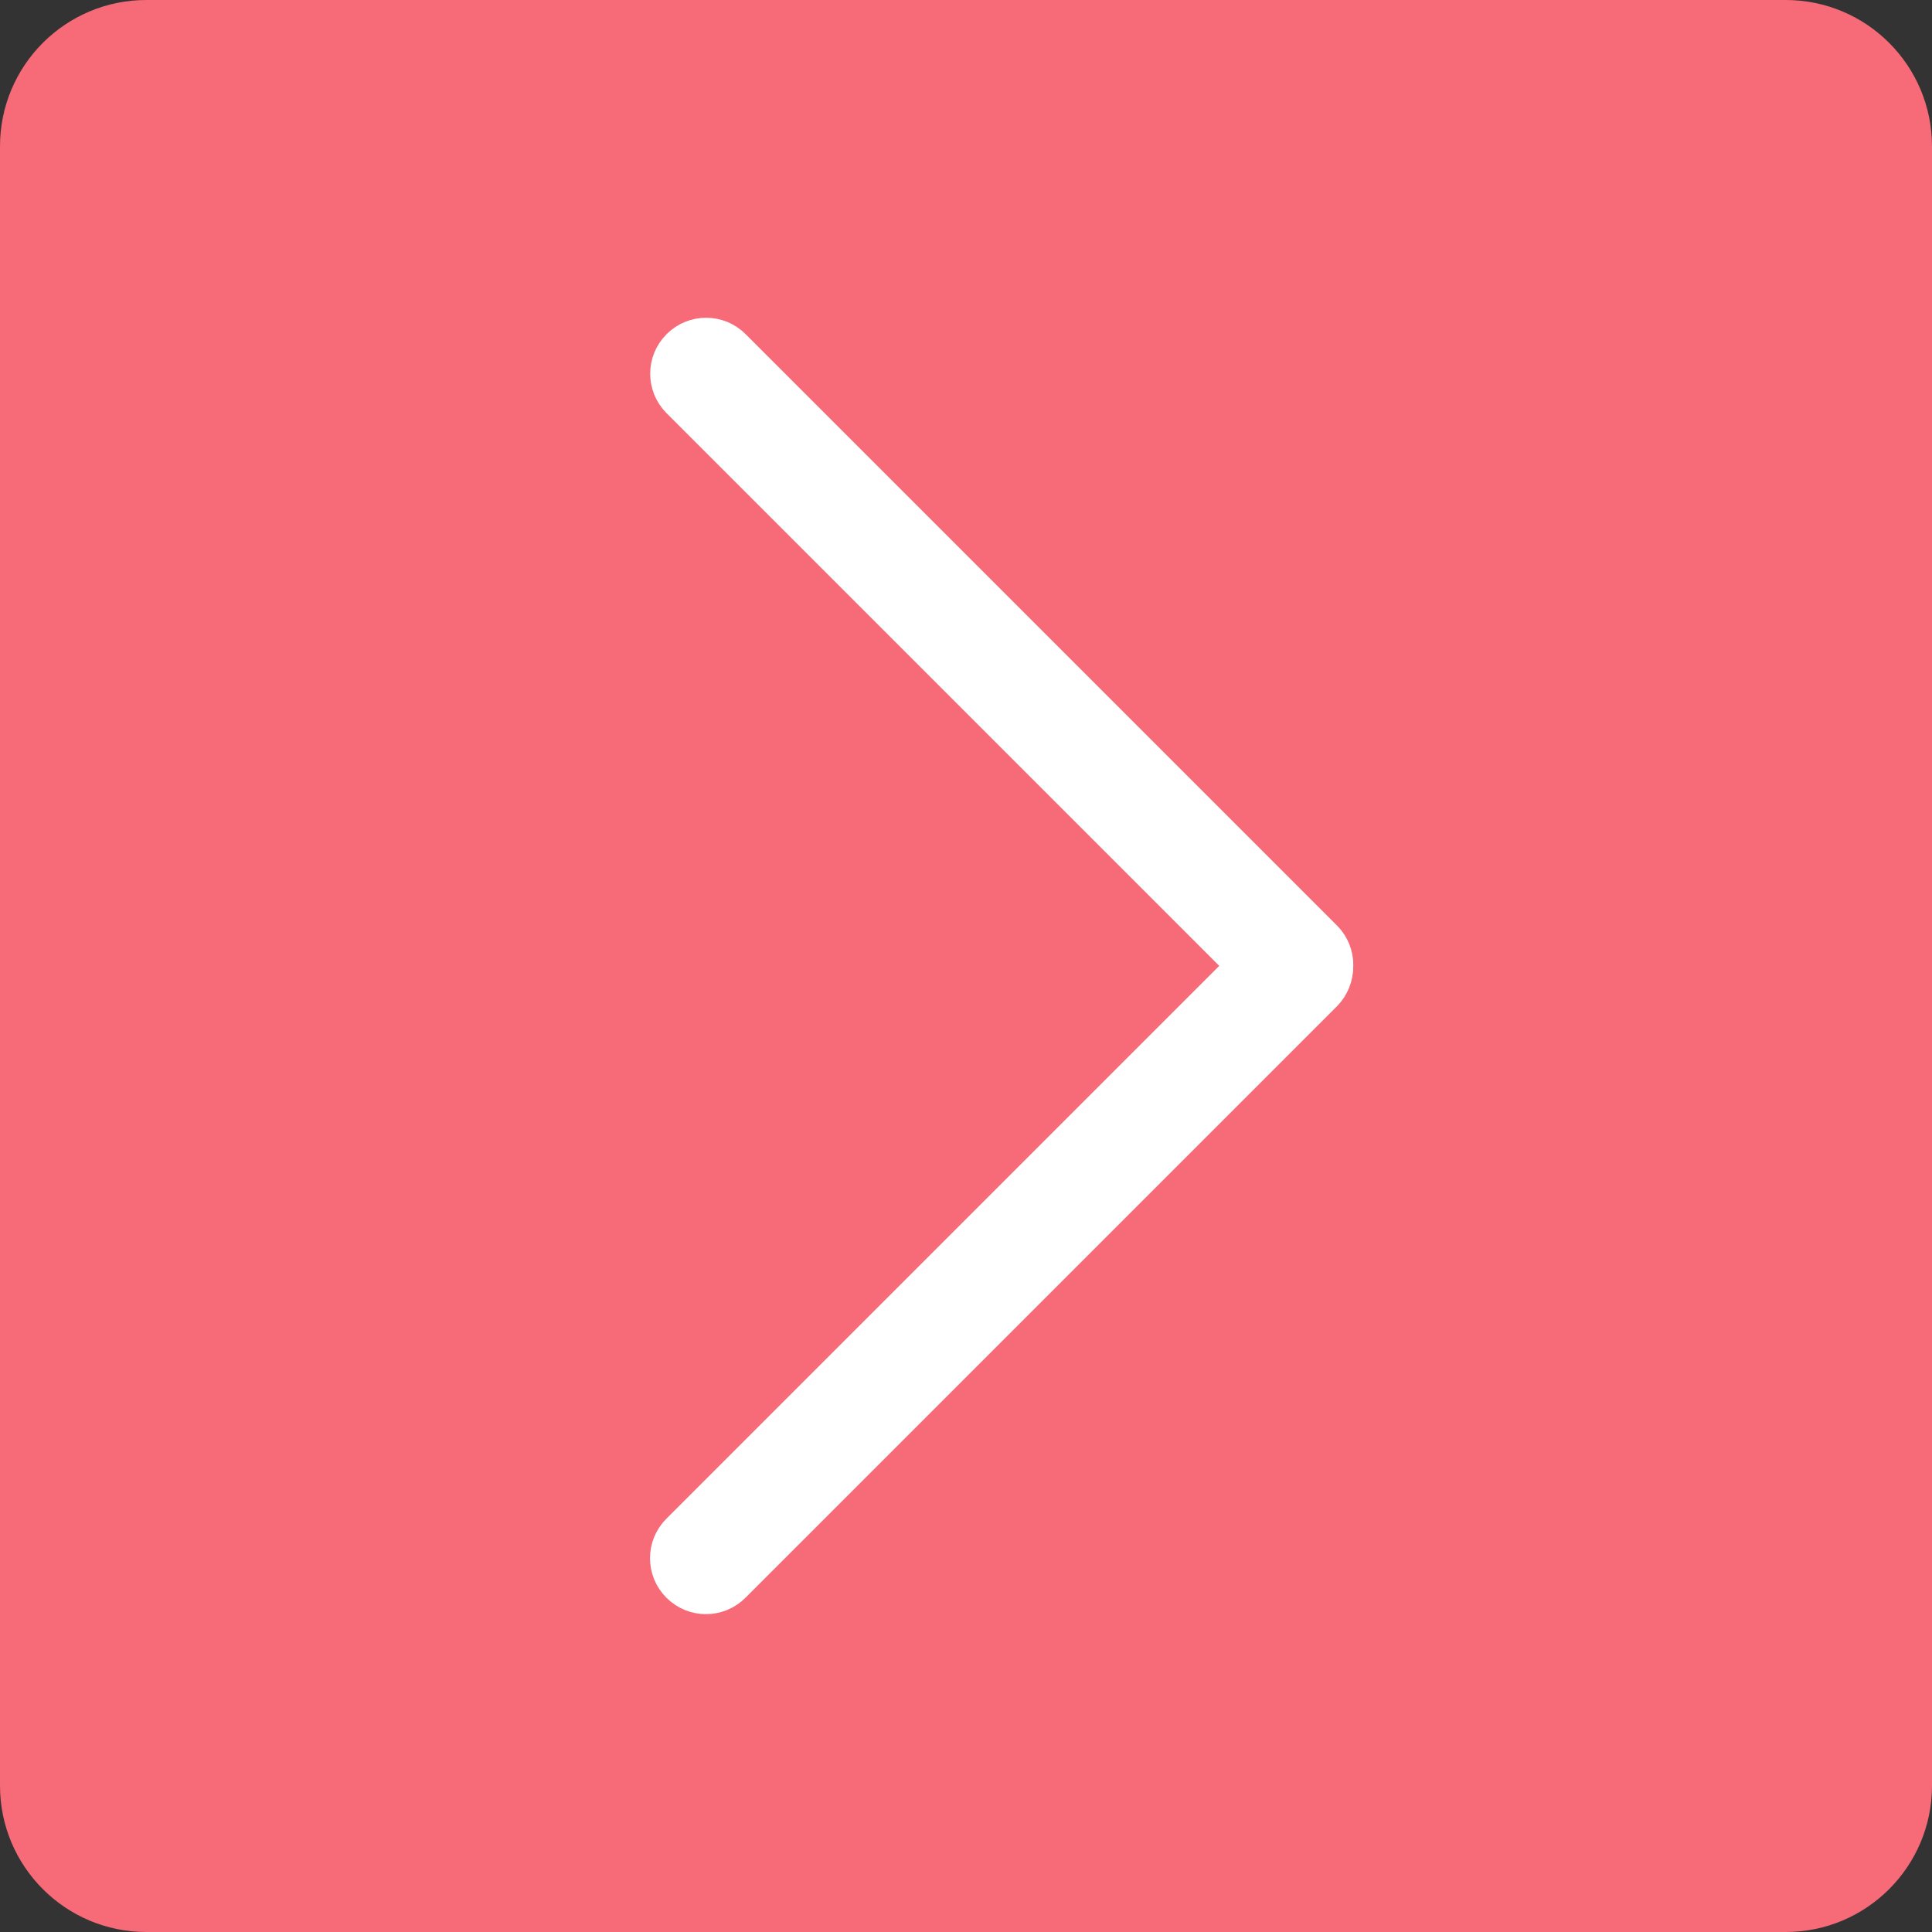 <?xml version="1.0" encoding="UTF-8"?> <svg xmlns="http://www.w3.org/2000/svg" width="108" height="108" viewBox="0 0 108 108" fill="none"><rect x="0" y="0" width="108" height="108" fill="#333333" stroke="none"/><g clip-path="url(#clip0_22_21)"><path d="M99.82 0H8.18C3.662 0 0 3.662 0 8.18V99.82C0 104.338 3.662 108 8.18 108H99.82C104.338 108 108 104.338 108 99.82V8.18C108 3.662 104.338 0 99.82 0Z" fill="#F76A77"></path><path d="M37.974 19.384L37.967 19.391C37.139 20.219 37.139 21.561 37.967 22.389L71.024 55.446C71.852 56.274 73.194 56.274 74.022 55.446L74.029 55.439C74.857 54.611 74.857 53.269 74.029 52.441L40.972 19.384C40.144 18.556 38.802 18.556 37.974 19.384Z" fill="white" stroke="white" stroke-width="2" stroke-miterlimit="10"></path><path d="M71.015 52.548L37.957 85.606C37.129 86.433 37.129 87.776 37.957 88.604L37.964 88.611C38.792 89.439 40.135 89.439 40.962 88.611L74.02 55.554C74.848 54.726 74.848 53.383 74.02 52.555L74.013 52.548C73.185 51.721 71.843 51.721 71.015 52.548Z" fill="white" stroke="white" stroke-width="2" stroke-miterlimit="10"></path></g><defs><clipPath id="clip0_22_21"><rect width="108" height="108" fill="white"></rect></clipPath></defs></svg> 